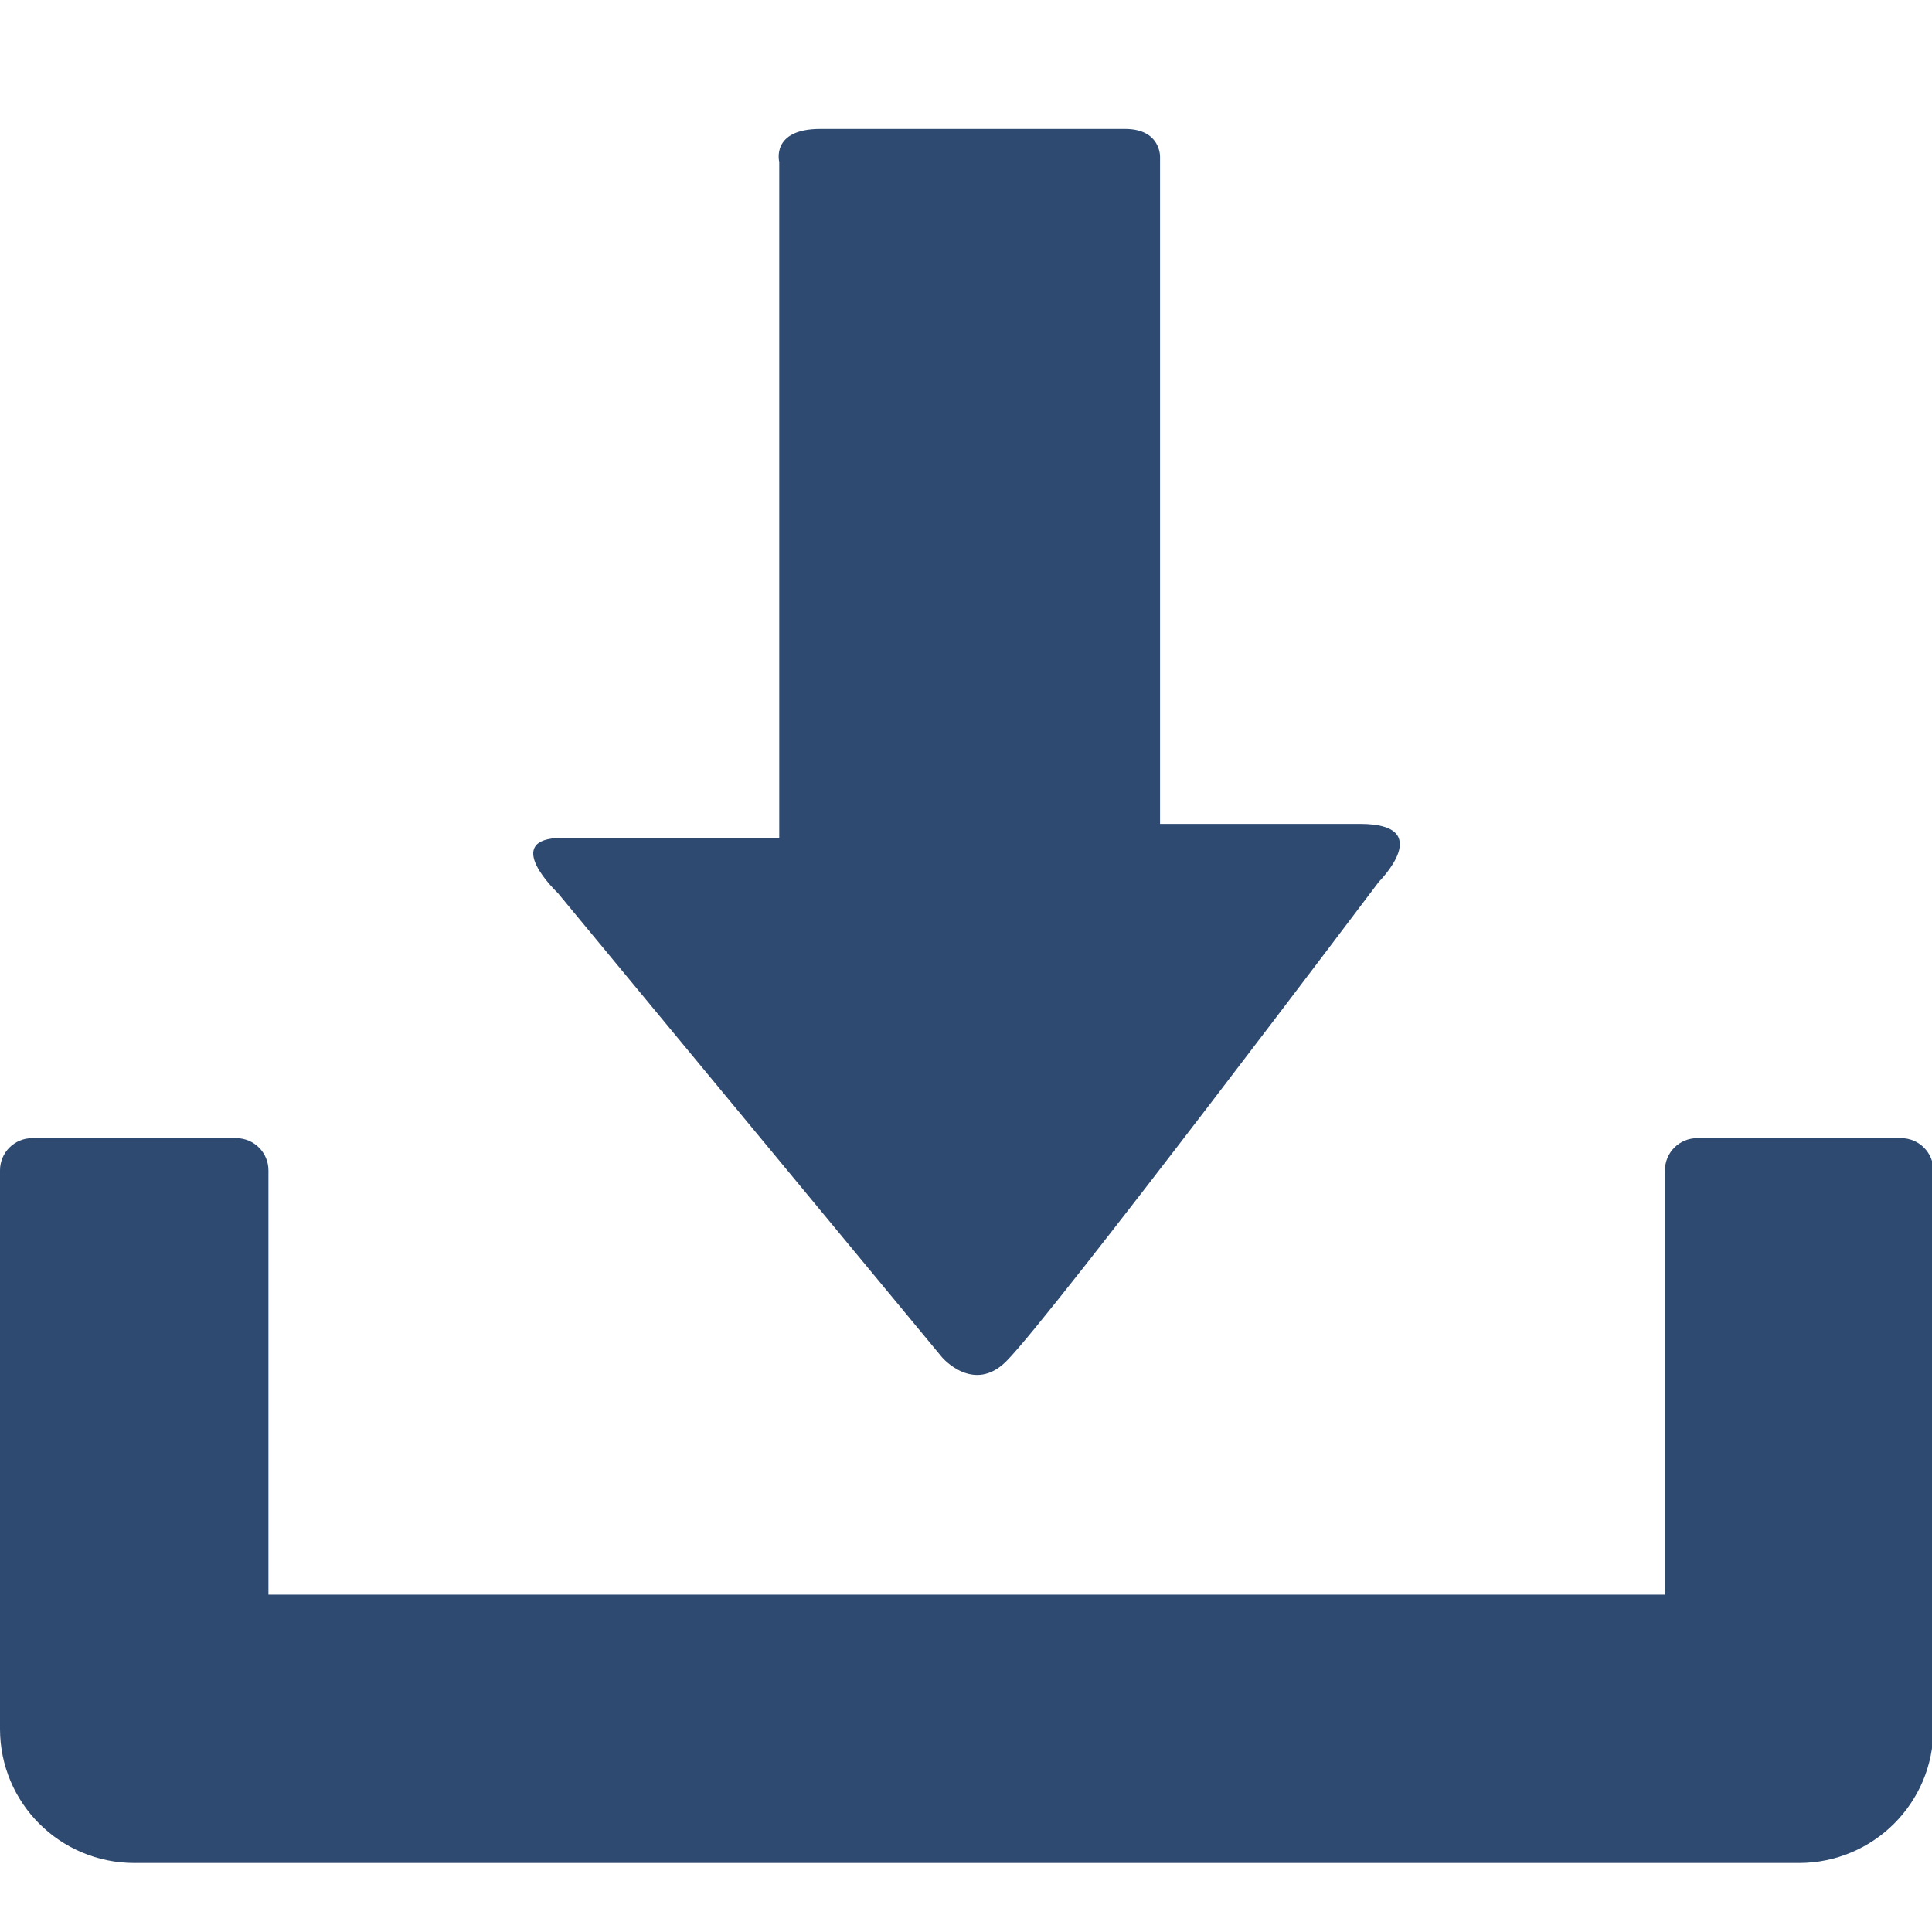<svg width="18" height="18" viewBox="0 0 18 18" fill="none" xmlns="http://www.w3.org/2000/svg">
<g clip-path="url(#clip0_686_5245)">
<path d="M15.812 10.604C15.646 10.604 15.512 10.738 15.512 10.904V14.857H2.501V10.904C2.501 10.738 2.366 10.604 2.201 10.604H0.3C0.134 10.604 0 10.738 0 10.904V16.108C0 16.798 0.559 17.357 1.252 17.357H16.76C17.453 17.357 18.013 16.798 18.013 16.108V10.904C18.013 10.738 17.878 10.604 17.713 10.604H16.762H15.812Z" fill="#2E4A71"/>
<path d="M8.777 12.646L5.197 8.32C5.197 8.32 4.652 7.806 5.243 7.806C5.833 7.806 7.26 7.806 7.26 7.806C7.26 7.806 7.26 7.46 7.26 6.926C7.26 5.405 7.26 2.637 7.26 1.508C7.26 1.508 7.18 1.201 7.642 1.201C8.108 1.201 10.149 1.201 10.482 1.201C10.815 1.201 10.808 1.46 10.808 1.46C10.808 2.554 10.808 5.418 10.808 6.89C10.808 7.367 10.808 7.676 10.808 7.676C10.808 7.676 11.952 7.676 12.67 7.676C13.387 7.676 12.847 8.215 12.847 8.215C12.847 8.215 9.801 12.258 9.376 12.682C9.07 12.99 8.777 12.646 8.777 12.646Z" fill="#2E4A71"/>
</g>
<defs>
<clipPath id="clip0_686_5245">
<rect width="18" height="18" fill="white"/>
</clipPath>
</defs>
</svg>
